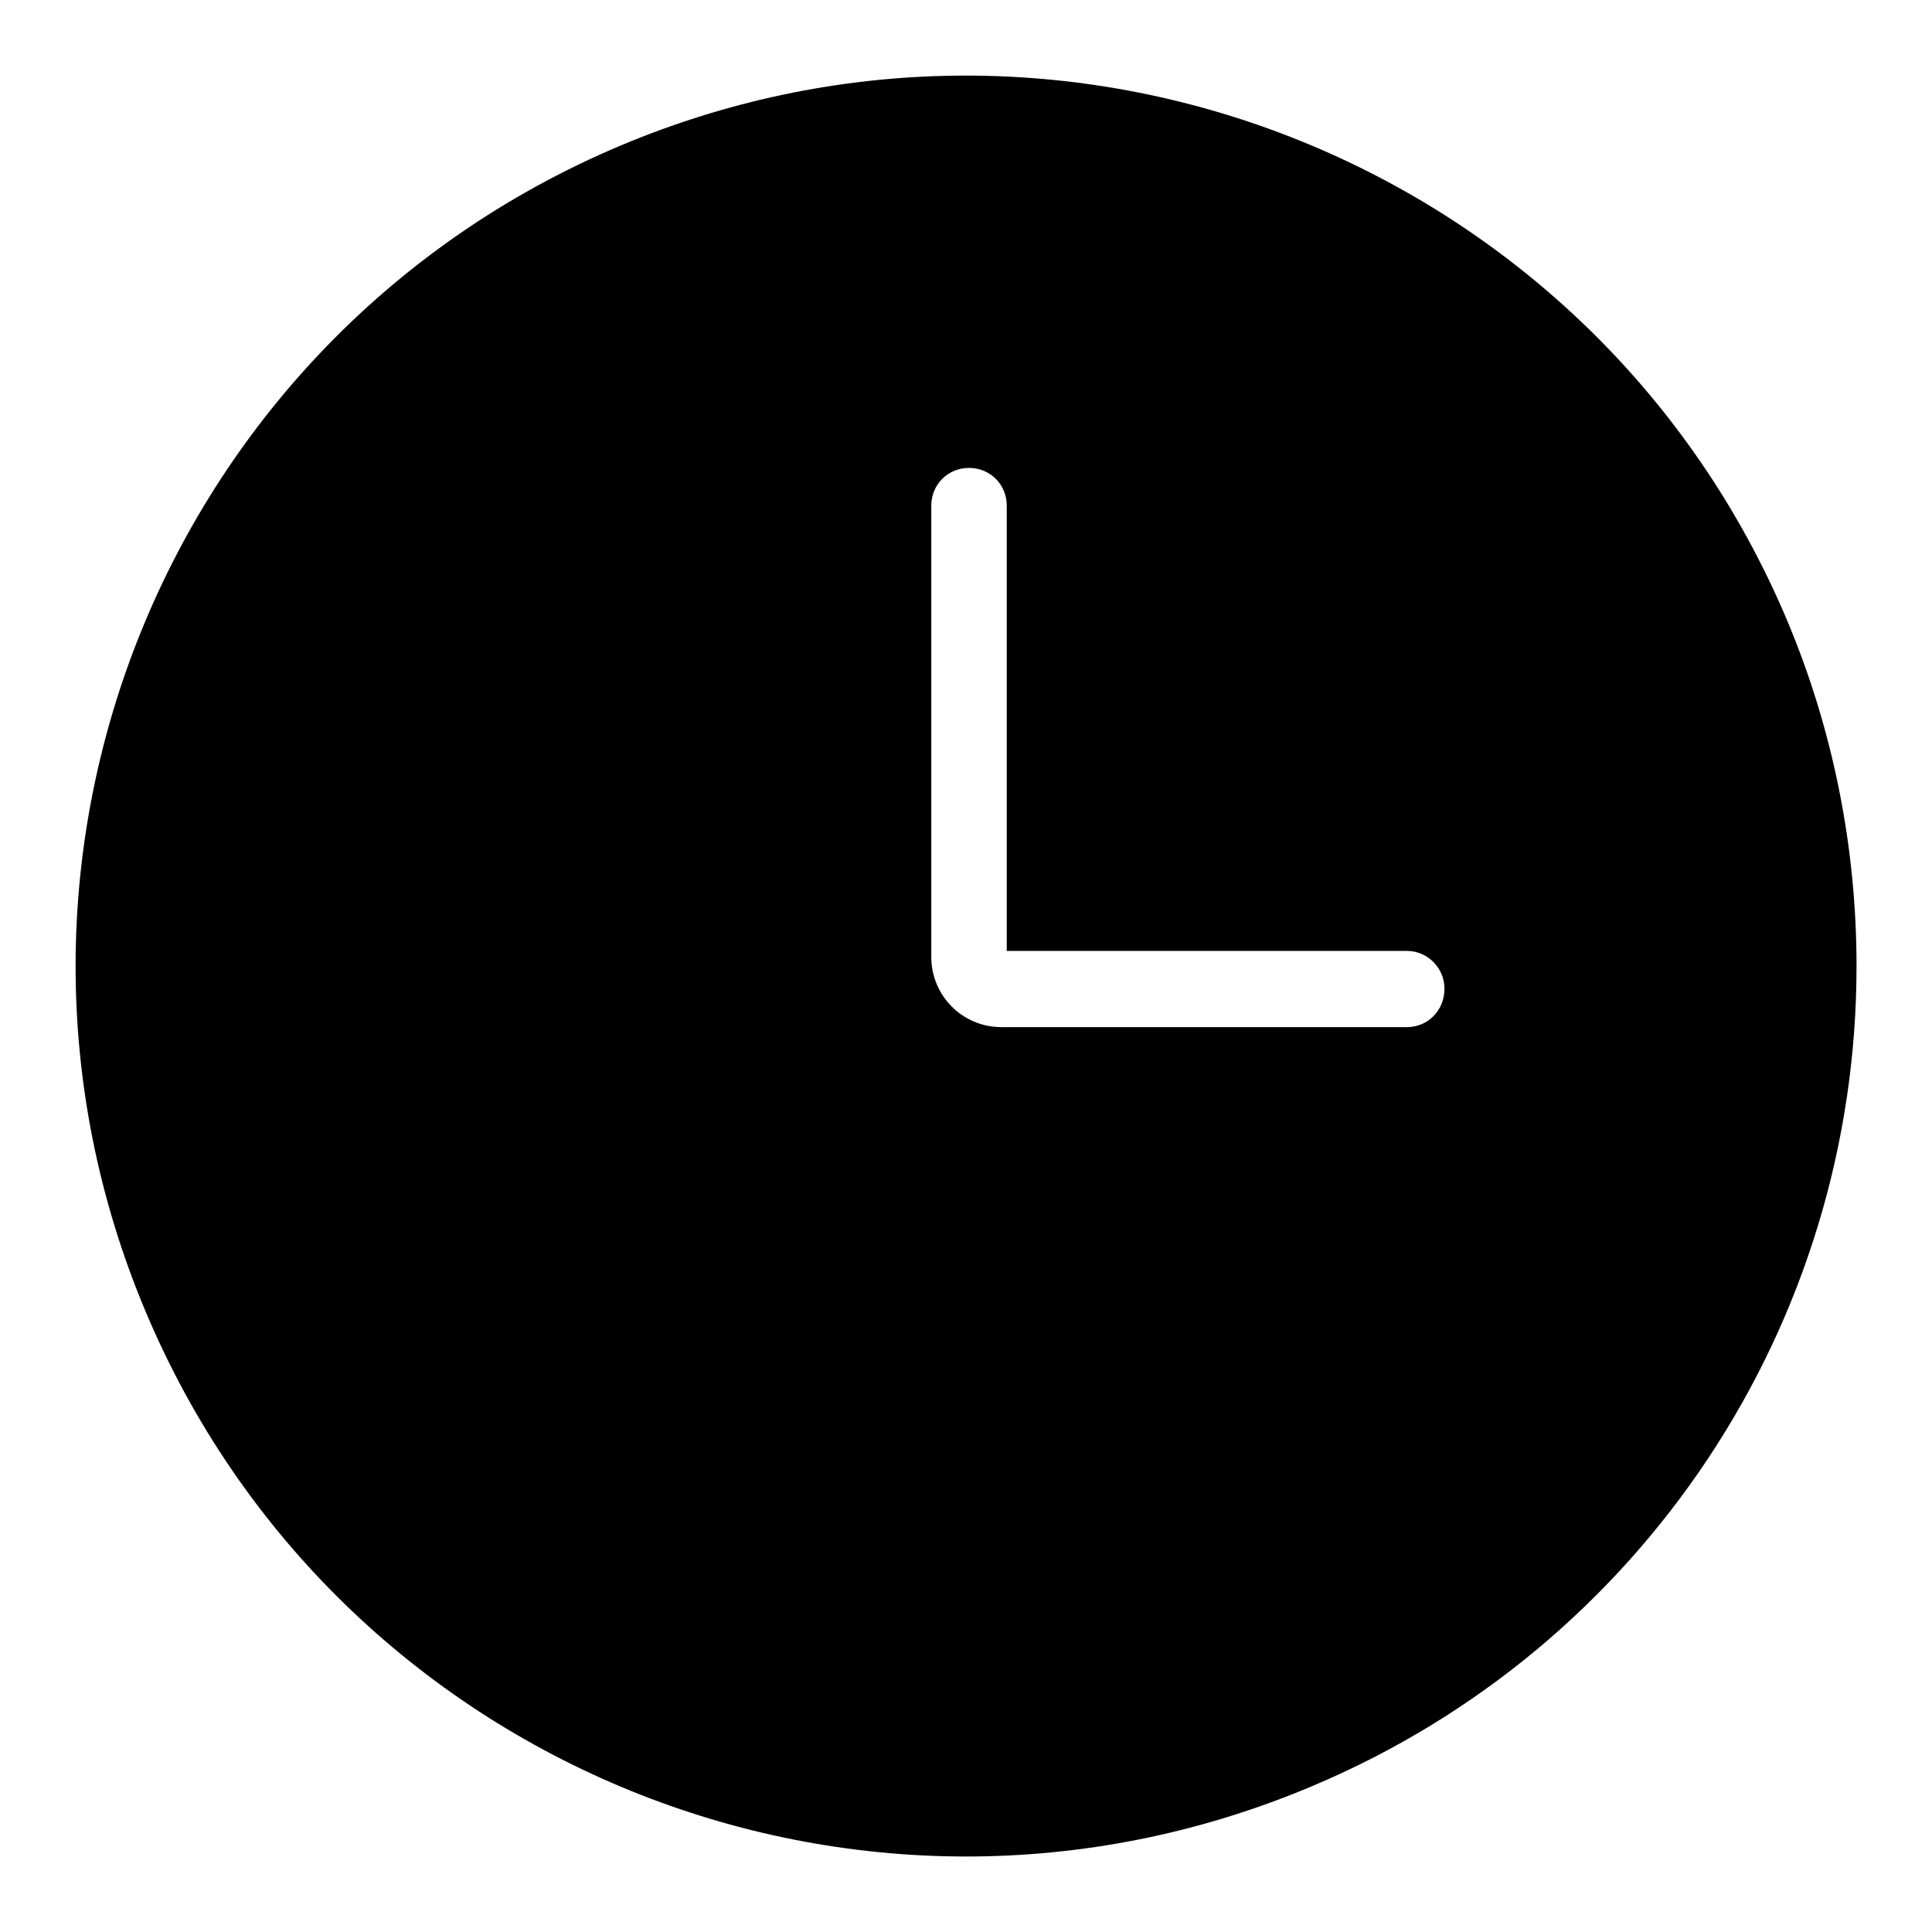 <?xml version="1.0" encoding="utf-8"?>
<!-- Svg Vector Icons : http://www.onlinewebfonts.com/icon -->
<!DOCTYPE svg PUBLIC "-//W3C//DTD SVG 1.1//EN" "http://www.w3.org/Graphics/SVG/1.1/DTD/svg11.dtd">
<svg version="1.1" xmlns="http://www.w3.org/2000/svg" xmlns:xlink="http://www.w3.org/1999/xlink" x="0px" y="0px" viewBox="0 0 256 256" enable-background="new 0 0 256 256" xml:space="preserve">
<g> <path fill="#000000" d="M236.8,82.2C211.5,22.2,142.3-6,82.2,19.3C22.2,44.6-6,113.7,19.3,173.8c25.3,60.1,94.5,88.2,154.5,62.9 C217.6,218.3,246,175.5,246,128C246,112.3,242.9,96.7,236.8,82.2z M186.4,136.1h-53.7c-5.2,0-9.3-4.2-9.3-9.3V67c0-2.8,2.2-5,5-5 c2.8,0,5,2.2,5,5c0,0,0,0,0,0v59h53c2.8,0,5,2.3,5,5C191.4,133.9,189.2,136.1,186.4,136.1L186.4,136.1z"/></g>
</svg>